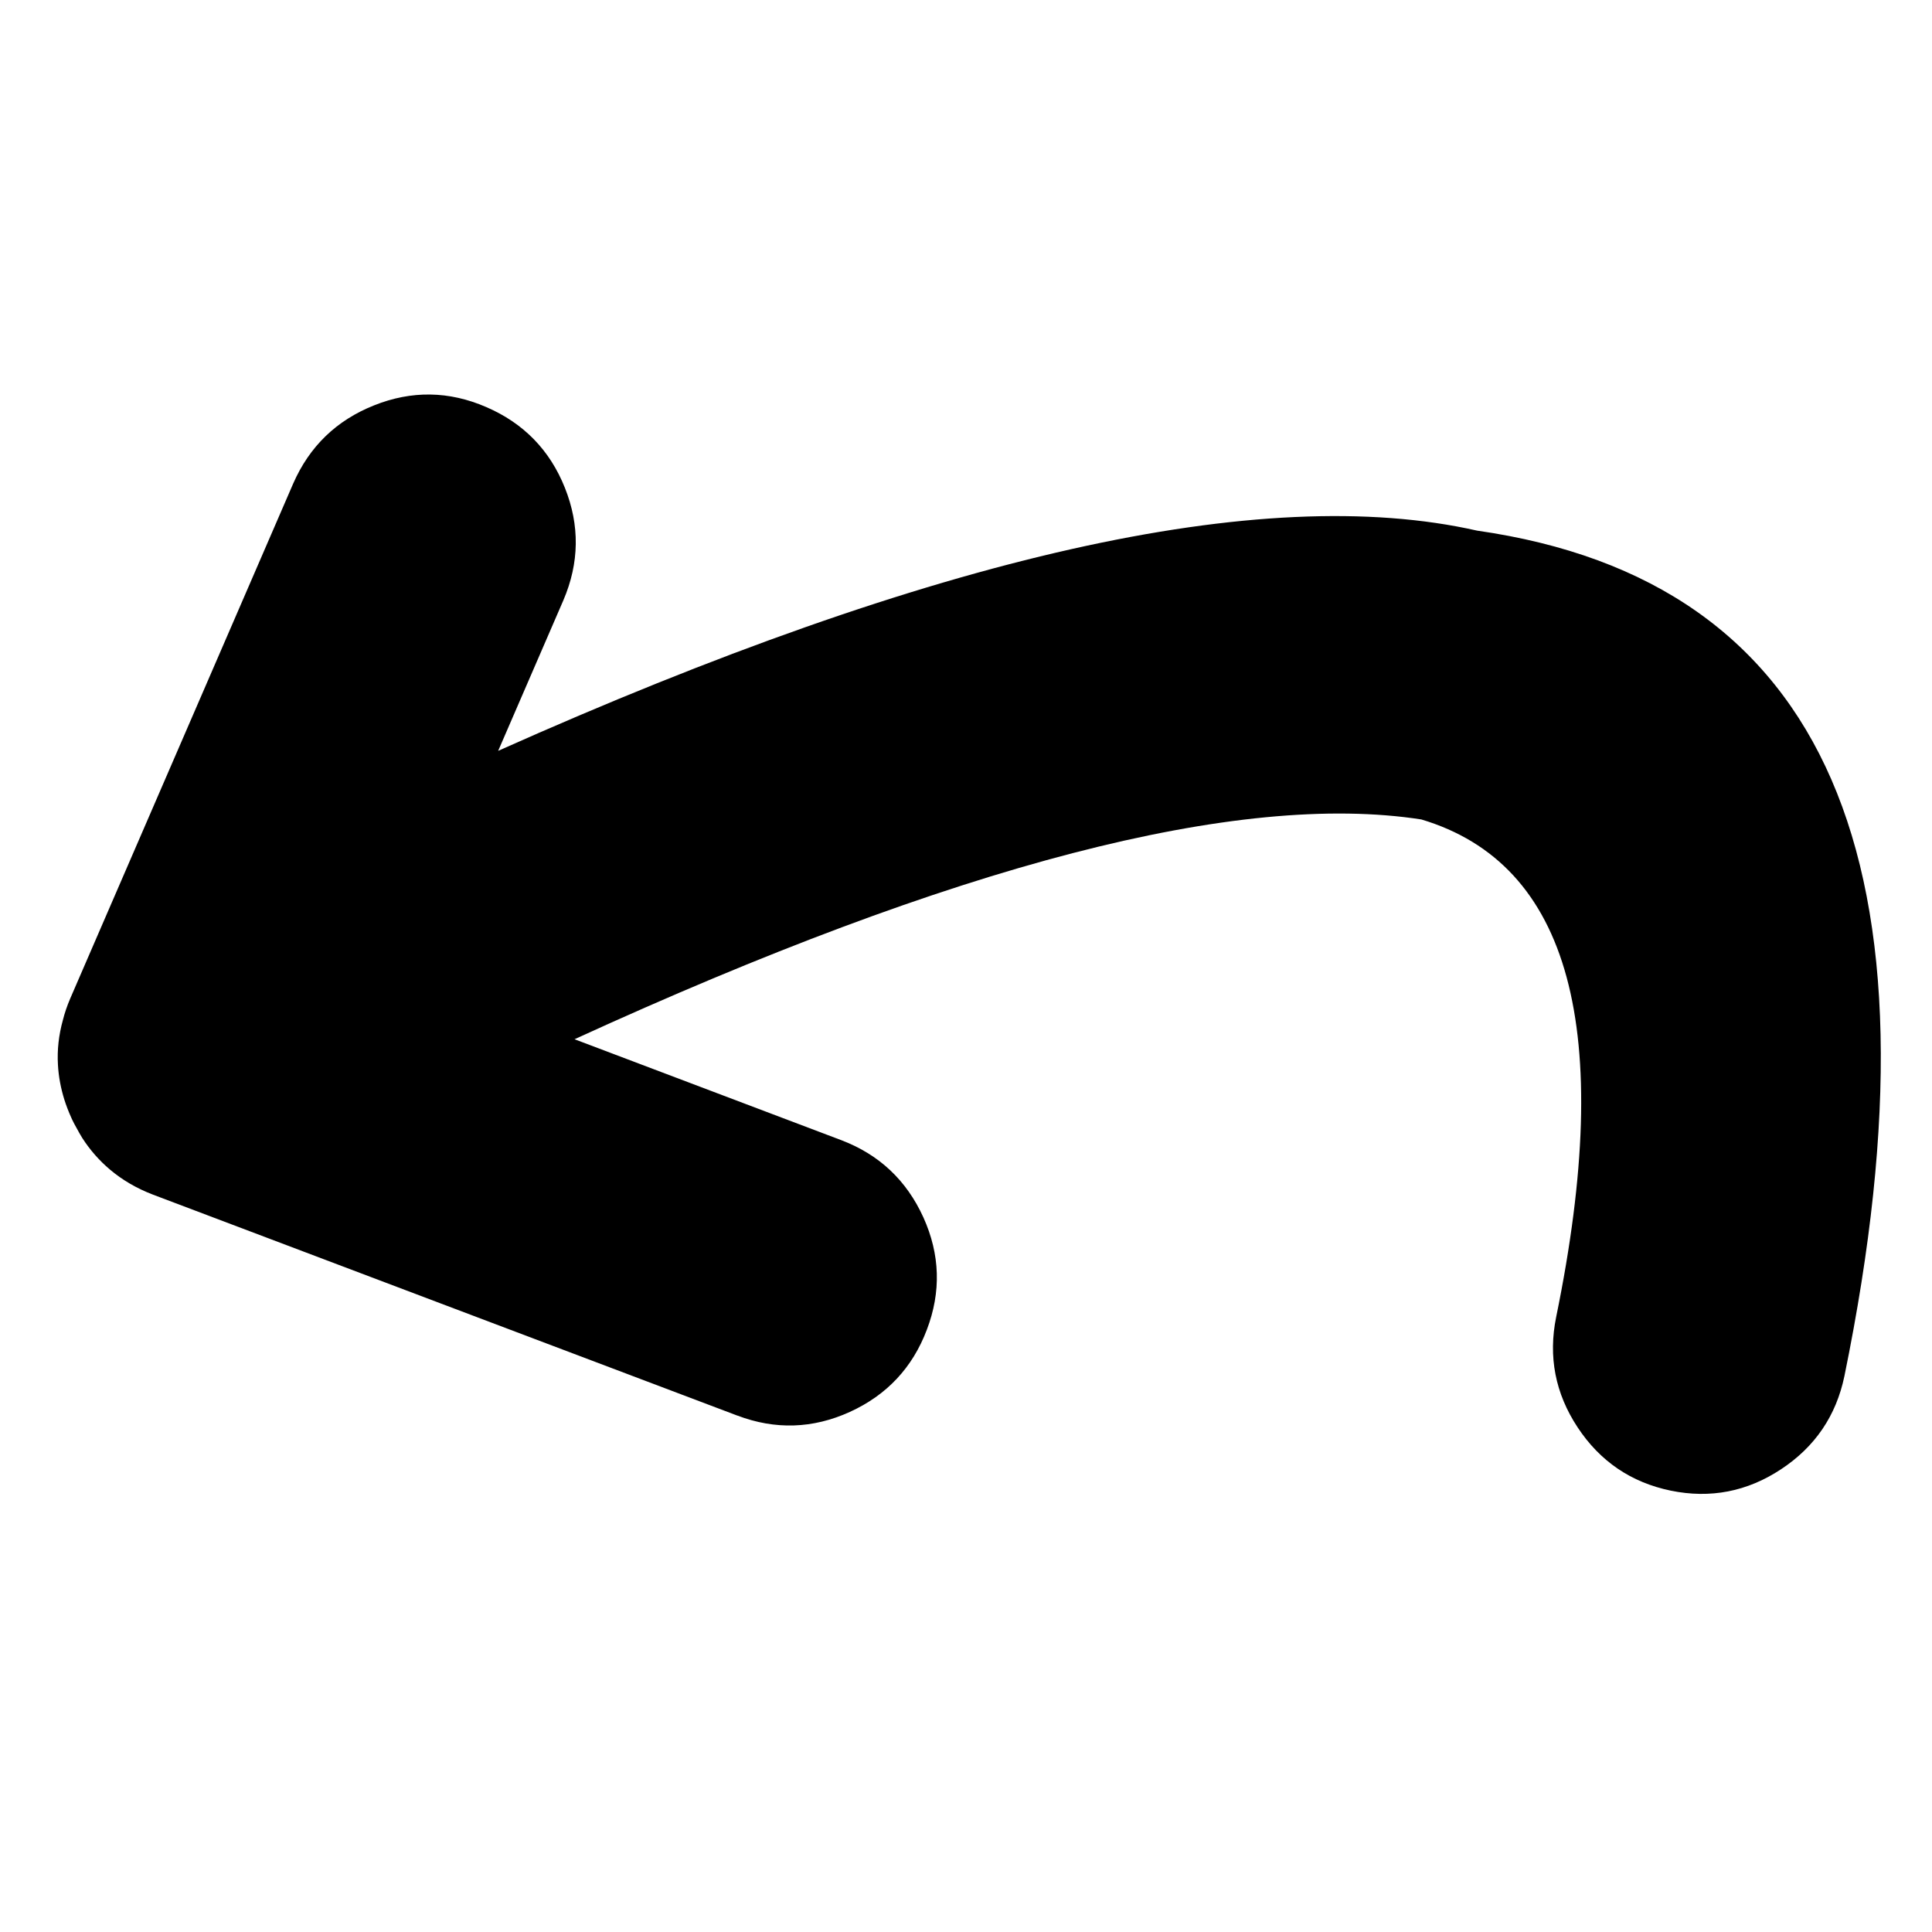 <?xml version="1.0" encoding="UTF-8"?>
<!-- The Best Svg Icon site in the world: iconSvg.co, Visit us! https://iconsvg.co -->
<svg fill="#000000" width="800px" height="800px" version="1.1" viewBox="144 144 512 512" xmlns="http://www.w3.org/2000/svg">
 <path d="m339.38 519.14-154.8-58.531c-4.332-1.656-8.133-3.867-11.426-6.648-2.832-2.391-5.285-5.172-7.332-8.352-0.531-0.867-1.043-1.754-1.527-2.672-0.41-0.707-0.785-1.426-1.141-2.16-0.094-0.211-0.195-0.418-0.285-0.629-0.707-1.566-1.309-3.141-1.812-4.715-0.961-3.09-1.535-6.176-1.703-9.258-0.23-3.941 0.211-7.875 1.305-11.824 0.477-1.902 1.121-3.789 1.93-5.684l59.102-136.5c4.309-9.848 11.449-16.762 21.43-20.738 9.957-3.984 19.891-3.836 29.773 0.461 9.891 4.281 16.82 11.402 20.801 21.367 3.984 9.957 3.852 19.906-0.402 29.836l-17.273 39.887c115.99-51.805 202.45-71.254 259.42-58.359 92.75 13.277 125.2 87.973 97.348 224.06-2.195 10.52-7.781 18.734-16.766 24.668-8.996 5.949-18.766 7.844-29.266 5.684-10.5-2.176-18.734-7.769-24.668-16.766-5.945-9.008-7.824-18.766-5.684-29.266 15.59-76.113 3.684-120.06-35.738-131.84-48.426-7.496-123.24 11.914-224.41 58.246l70.75 26.77c10.008 3.816 17.234 10.629 21.703 20.449 4.434 9.824 4.734 19.742 0.906 29.781-3.797 10.035-10.602 17.297-20.398 21.766-9.812 4.457-19.758 4.781-29.828 0.961z" fill-rule="evenodd"/>
</svg>